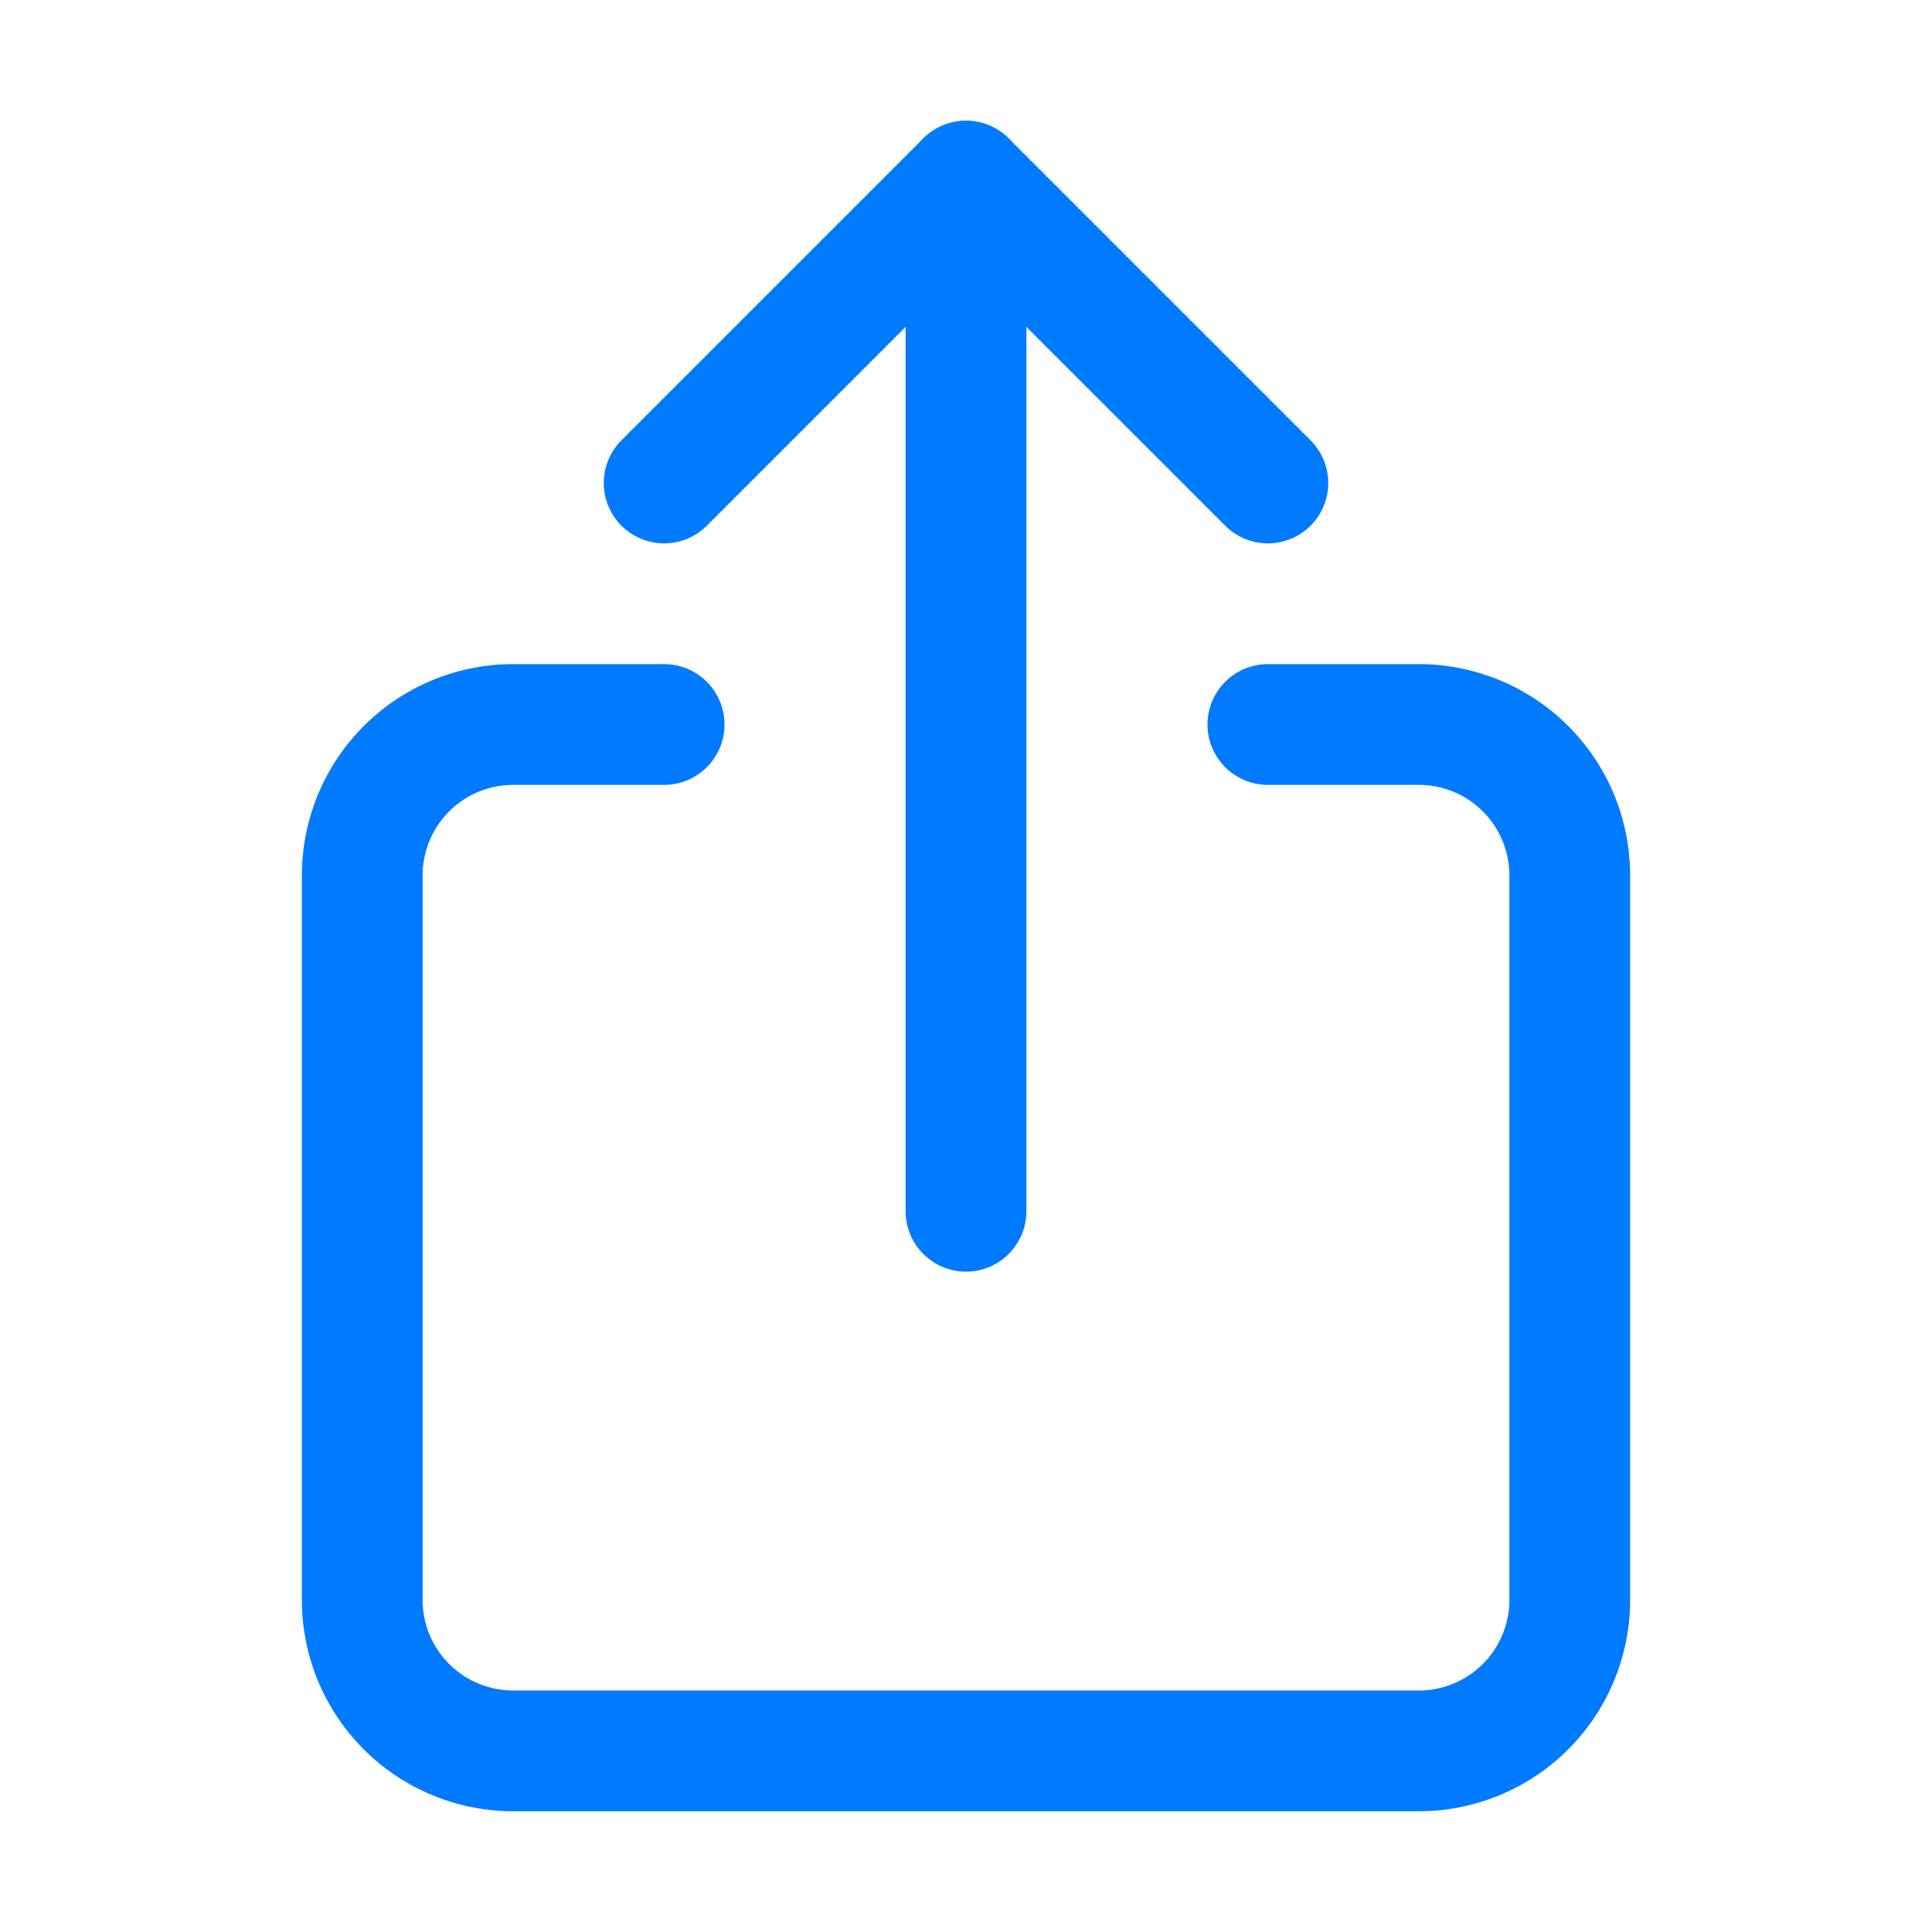 <svg xmlns='http://www.w3.org/2000/svg' width='512' height='512' viewBox='0 0 512 512'><title>ionicons-v5-f</title><path d='M336,192h40a40,40,0,0,1,40,40V424a40,40,0,0,1-40,40H136a40,40,0,0,1-40-40V232a40,40,0,0,1,40-40h40' style='fill:none;stroke:#007AFF;stroke-linecap:round;stroke-linejoin:round;stroke-width:32px'/><polyline points='336 128 256 48 176 128' style='fill:none;stroke:#007AFF;stroke-linecap:round;stroke-linejoin:round;stroke-width:32px'/><line x1='256' y1='321' x2='256' y2='48' style='fill:none;stroke:#007AFF;stroke-linecap:round;stroke-linejoin:round;stroke-width:32px'/></svg>